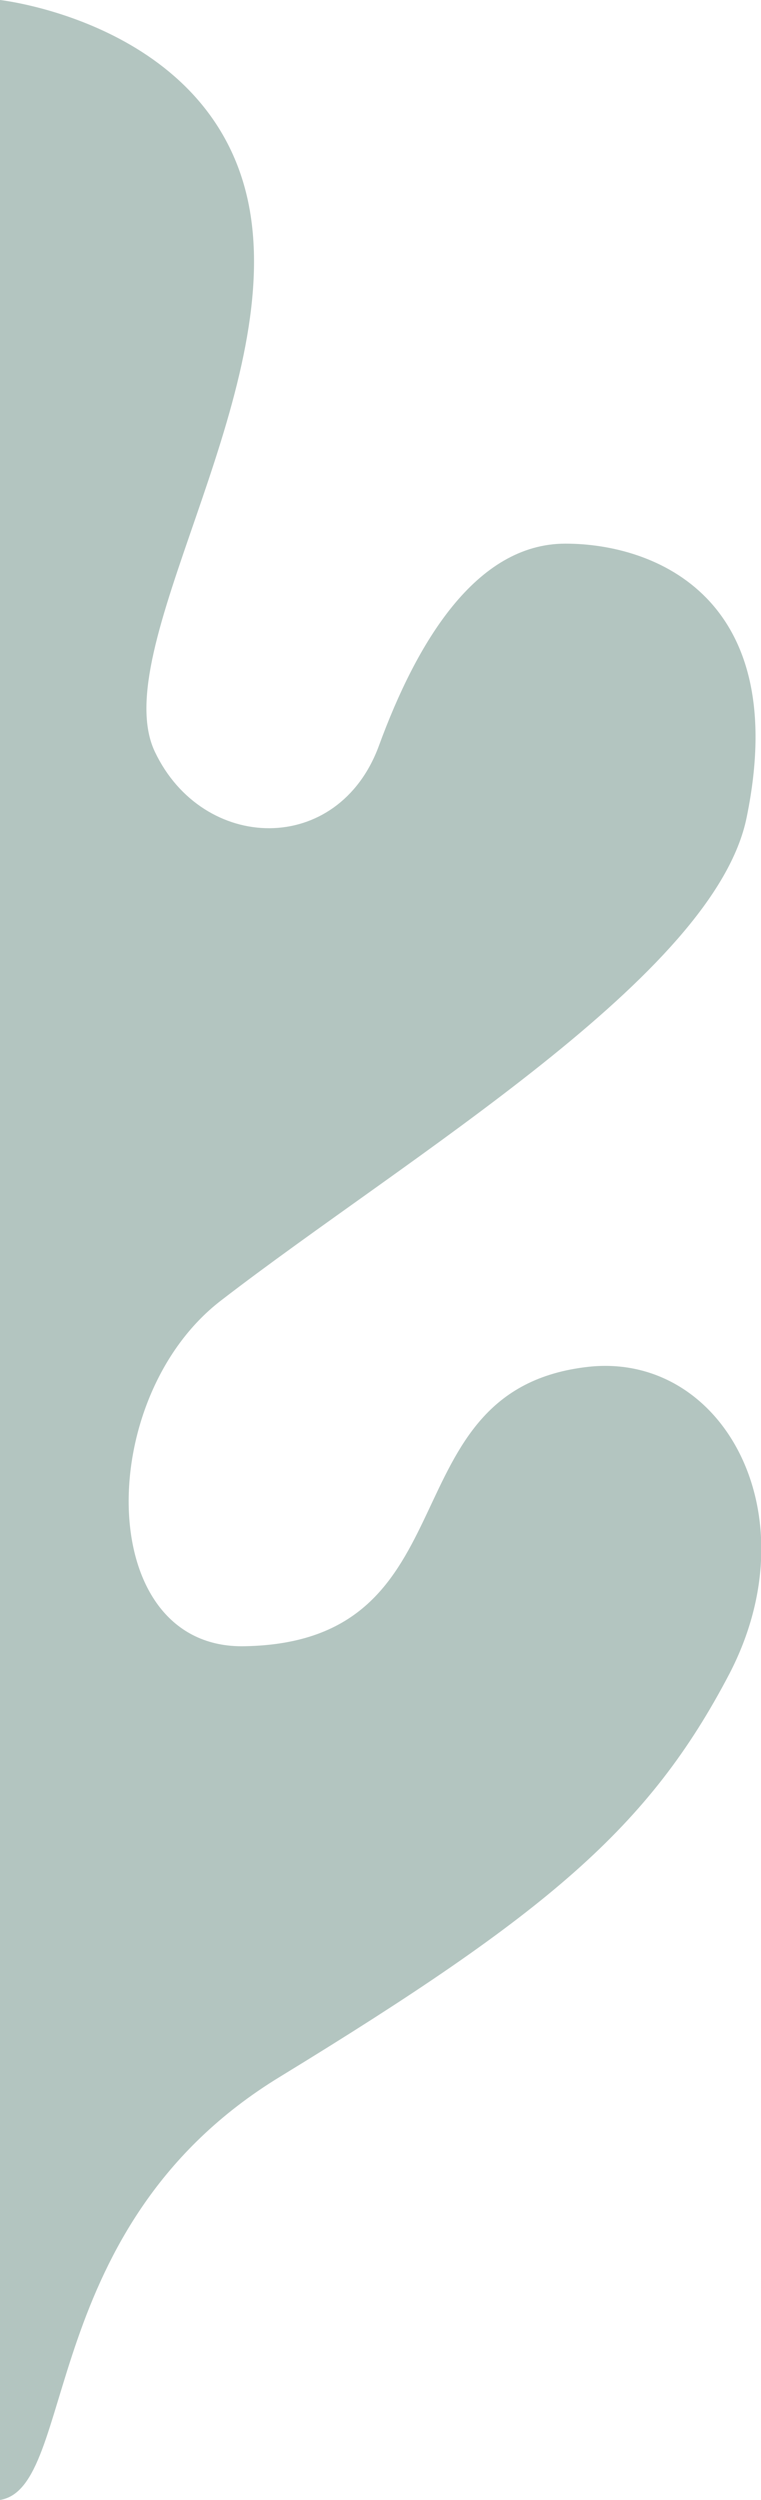 <?xml version="1.0" encoding="UTF-8" standalone="no"?><!-- Generator: Adobe Illustrator 23.0.4, SVG Export Plug-In . SVG Version: 6.00 Build 0)  --><svg xmlns="http://www.w3.org/2000/svg" enable-background="new 0 0 74.7 245.1" fill="#000000" id="Layer_1" version="1.1" viewBox="0 0 74.7 245.1" x="0px" xml:space="preserve" y="0px">
<g id="change1_1"><path d="m0 245.1c7.6-1.2 3.5-26.9 27.5-41.5 26.2-16 36.2-24.4 44.1-39.5 8.1-15.6-0.6-31.5-13.8-30.1-20.1 2.2-11 27-33.8 27.4-14.7 0.3-14.8-24.3-2.3-33.9 18.3-14.1 48.5-31.9 51.6-47.4 4.4-21.5-9-26.8-17.8-26.8s-14.6 9.7-18.3 19.8c-4 10.9-17.3 10.5-22 0.6s12.3-33.9 9.4-52.6-24.6-21.1-24.6-21.1v245.1z" fill="#b3c5c0"/></g>
</svg>